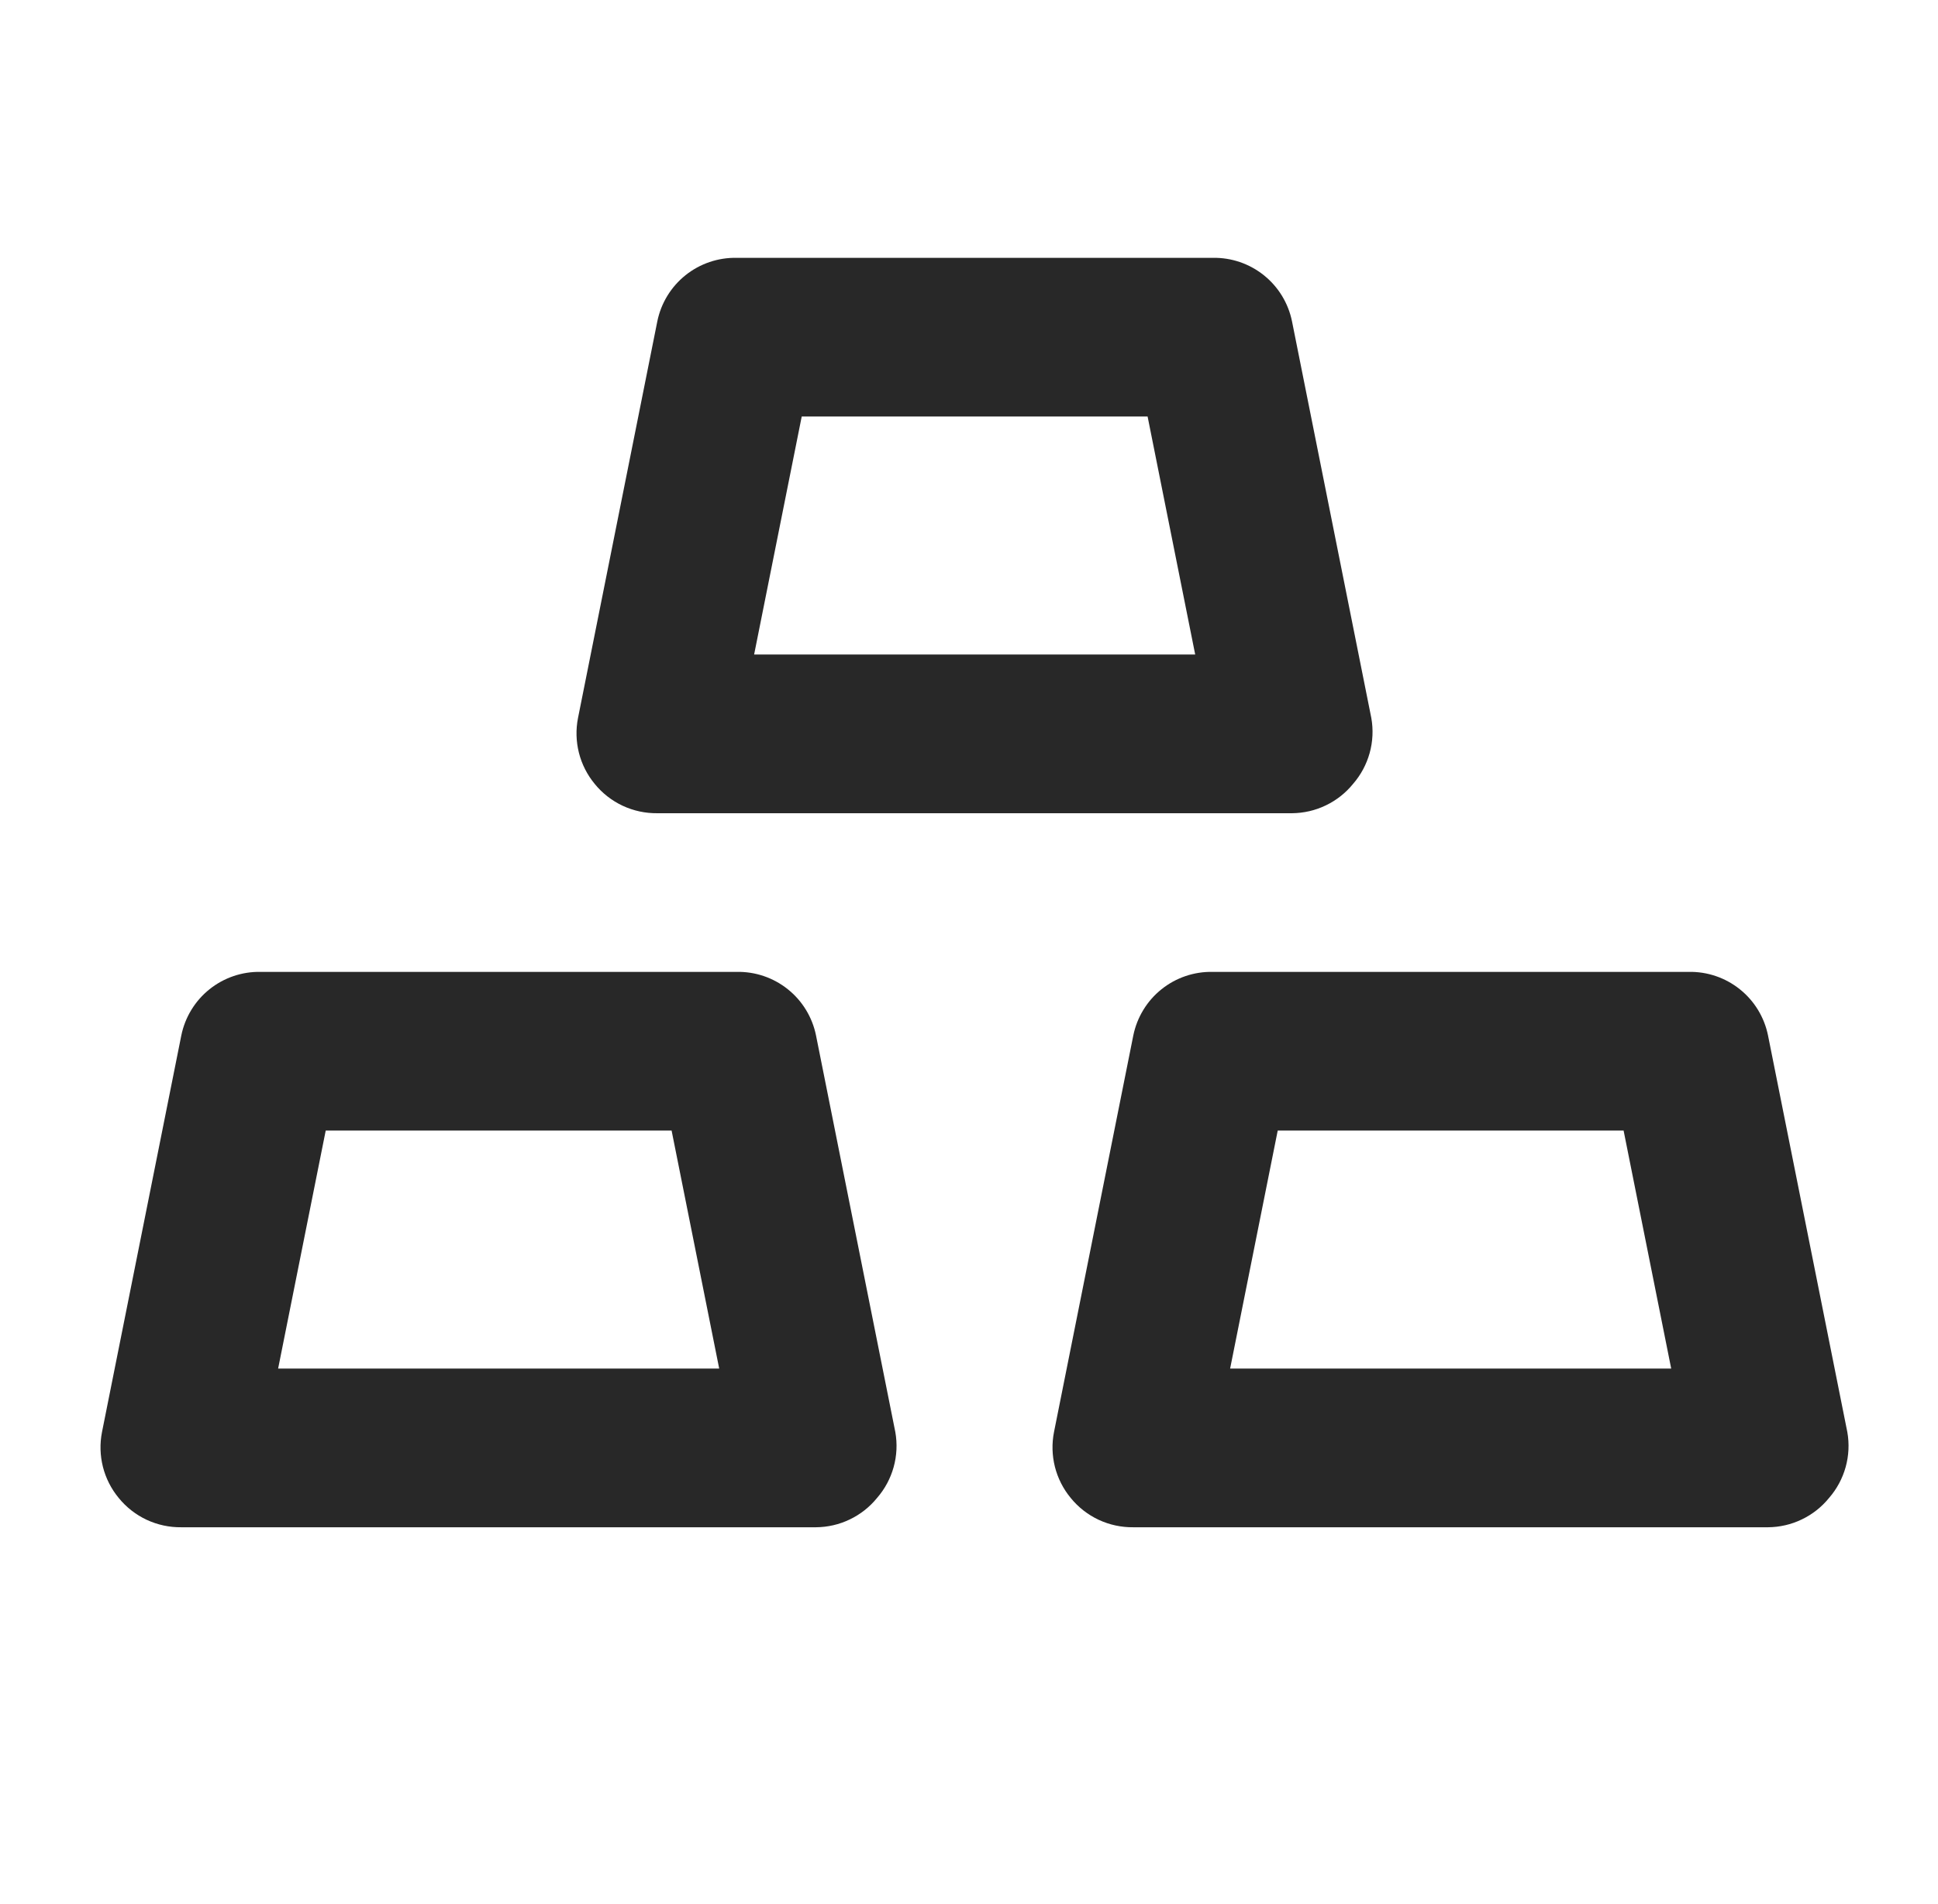 <svg width="57" height="56" viewBox="0 0 57 56" fill="none" xmlns="http://www.w3.org/2000/svg">
<path d="M19.333 23.917H38C38.345 23.914 38.685 23.836 38.995 23.686C39.306 23.537 39.58 23.321 39.797 23.053C40.025 22.791 40.191 22.481 40.284 22.146C40.377 21.811 40.394 21.459 40.333 21.117L38 9.45C37.891 8.915 37.598 8.435 37.171 8.094C36.745 7.753 36.213 7.572 35.667 7.583H21.667C21.121 7.572 20.588 7.753 20.162 8.094C19.736 8.435 19.442 8.915 19.333 9.45L17 21.117C16.933 21.456 16.943 21.805 17.027 22.14C17.112 22.475 17.27 22.787 17.49 23.053C17.712 23.327 17.993 23.547 18.313 23.697C18.632 23.846 18.981 23.921 19.333 23.917ZM23.58 12.25H33.753L35.153 19.25H22.18L23.58 12.25ZM52 30.45C51.891 29.915 51.598 29.435 51.171 29.094C50.745 28.753 50.213 28.572 49.667 28.583H35.667C35.121 28.572 34.588 28.753 34.162 29.094C33.736 29.435 33.443 29.915 33.333 30.45L31 42.117C30.933 42.456 30.943 42.805 31.027 43.14C31.112 43.475 31.27 43.787 31.49 44.053C31.712 44.327 31.993 44.547 32.313 44.697C32.632 44.846 32.981 44.921 33.333 44.917H52C52.345 44.914 52.685 44.836 52.995 44.686C53.306 44.537 53.58 44.321 53.797 44.053C54.025 43.791 54.191 43.481 54.284 43.146C54.377 42.811 54.394 42.459 54.333 42.117L52 30.45ZM36.18 40.25L37.58 33.25H47.753L49.153 40.25H36.18ZM21.667 28.583H7.667C7.121 28.572 6.588 28.753 6.162 29.094C5.736 29.435 5.443 29.915 5.333 30.45L3 42.117C2.933 42.456 2.943 42.805 3.027 43.14C3.112 43.475 3.27 43.787 3.49 44.053C3.712 44.327 3.993 44.547 4.313 44.697C4.632 44.846 4.981 44.921 5.333 44.917H24C24.345 44.914 24.685 44.836 24.995 44.686C25.306 44.537 25.58 44.321 25.797 44.053C26.025 43.791 26.191 43.481 26.284 43.146C26.377 42.811 26.394 42.459 26.333 42.117L24 30.45C23.891 29.915 23.598 29.435 23.171 29.094C22.745 28.753 22.213 28.572 21.667 28.583ZM8.18 40.25L9.58 33.25H19.753L21.153 40.25H8.18Z" fill="#282828"/>
</svg>
